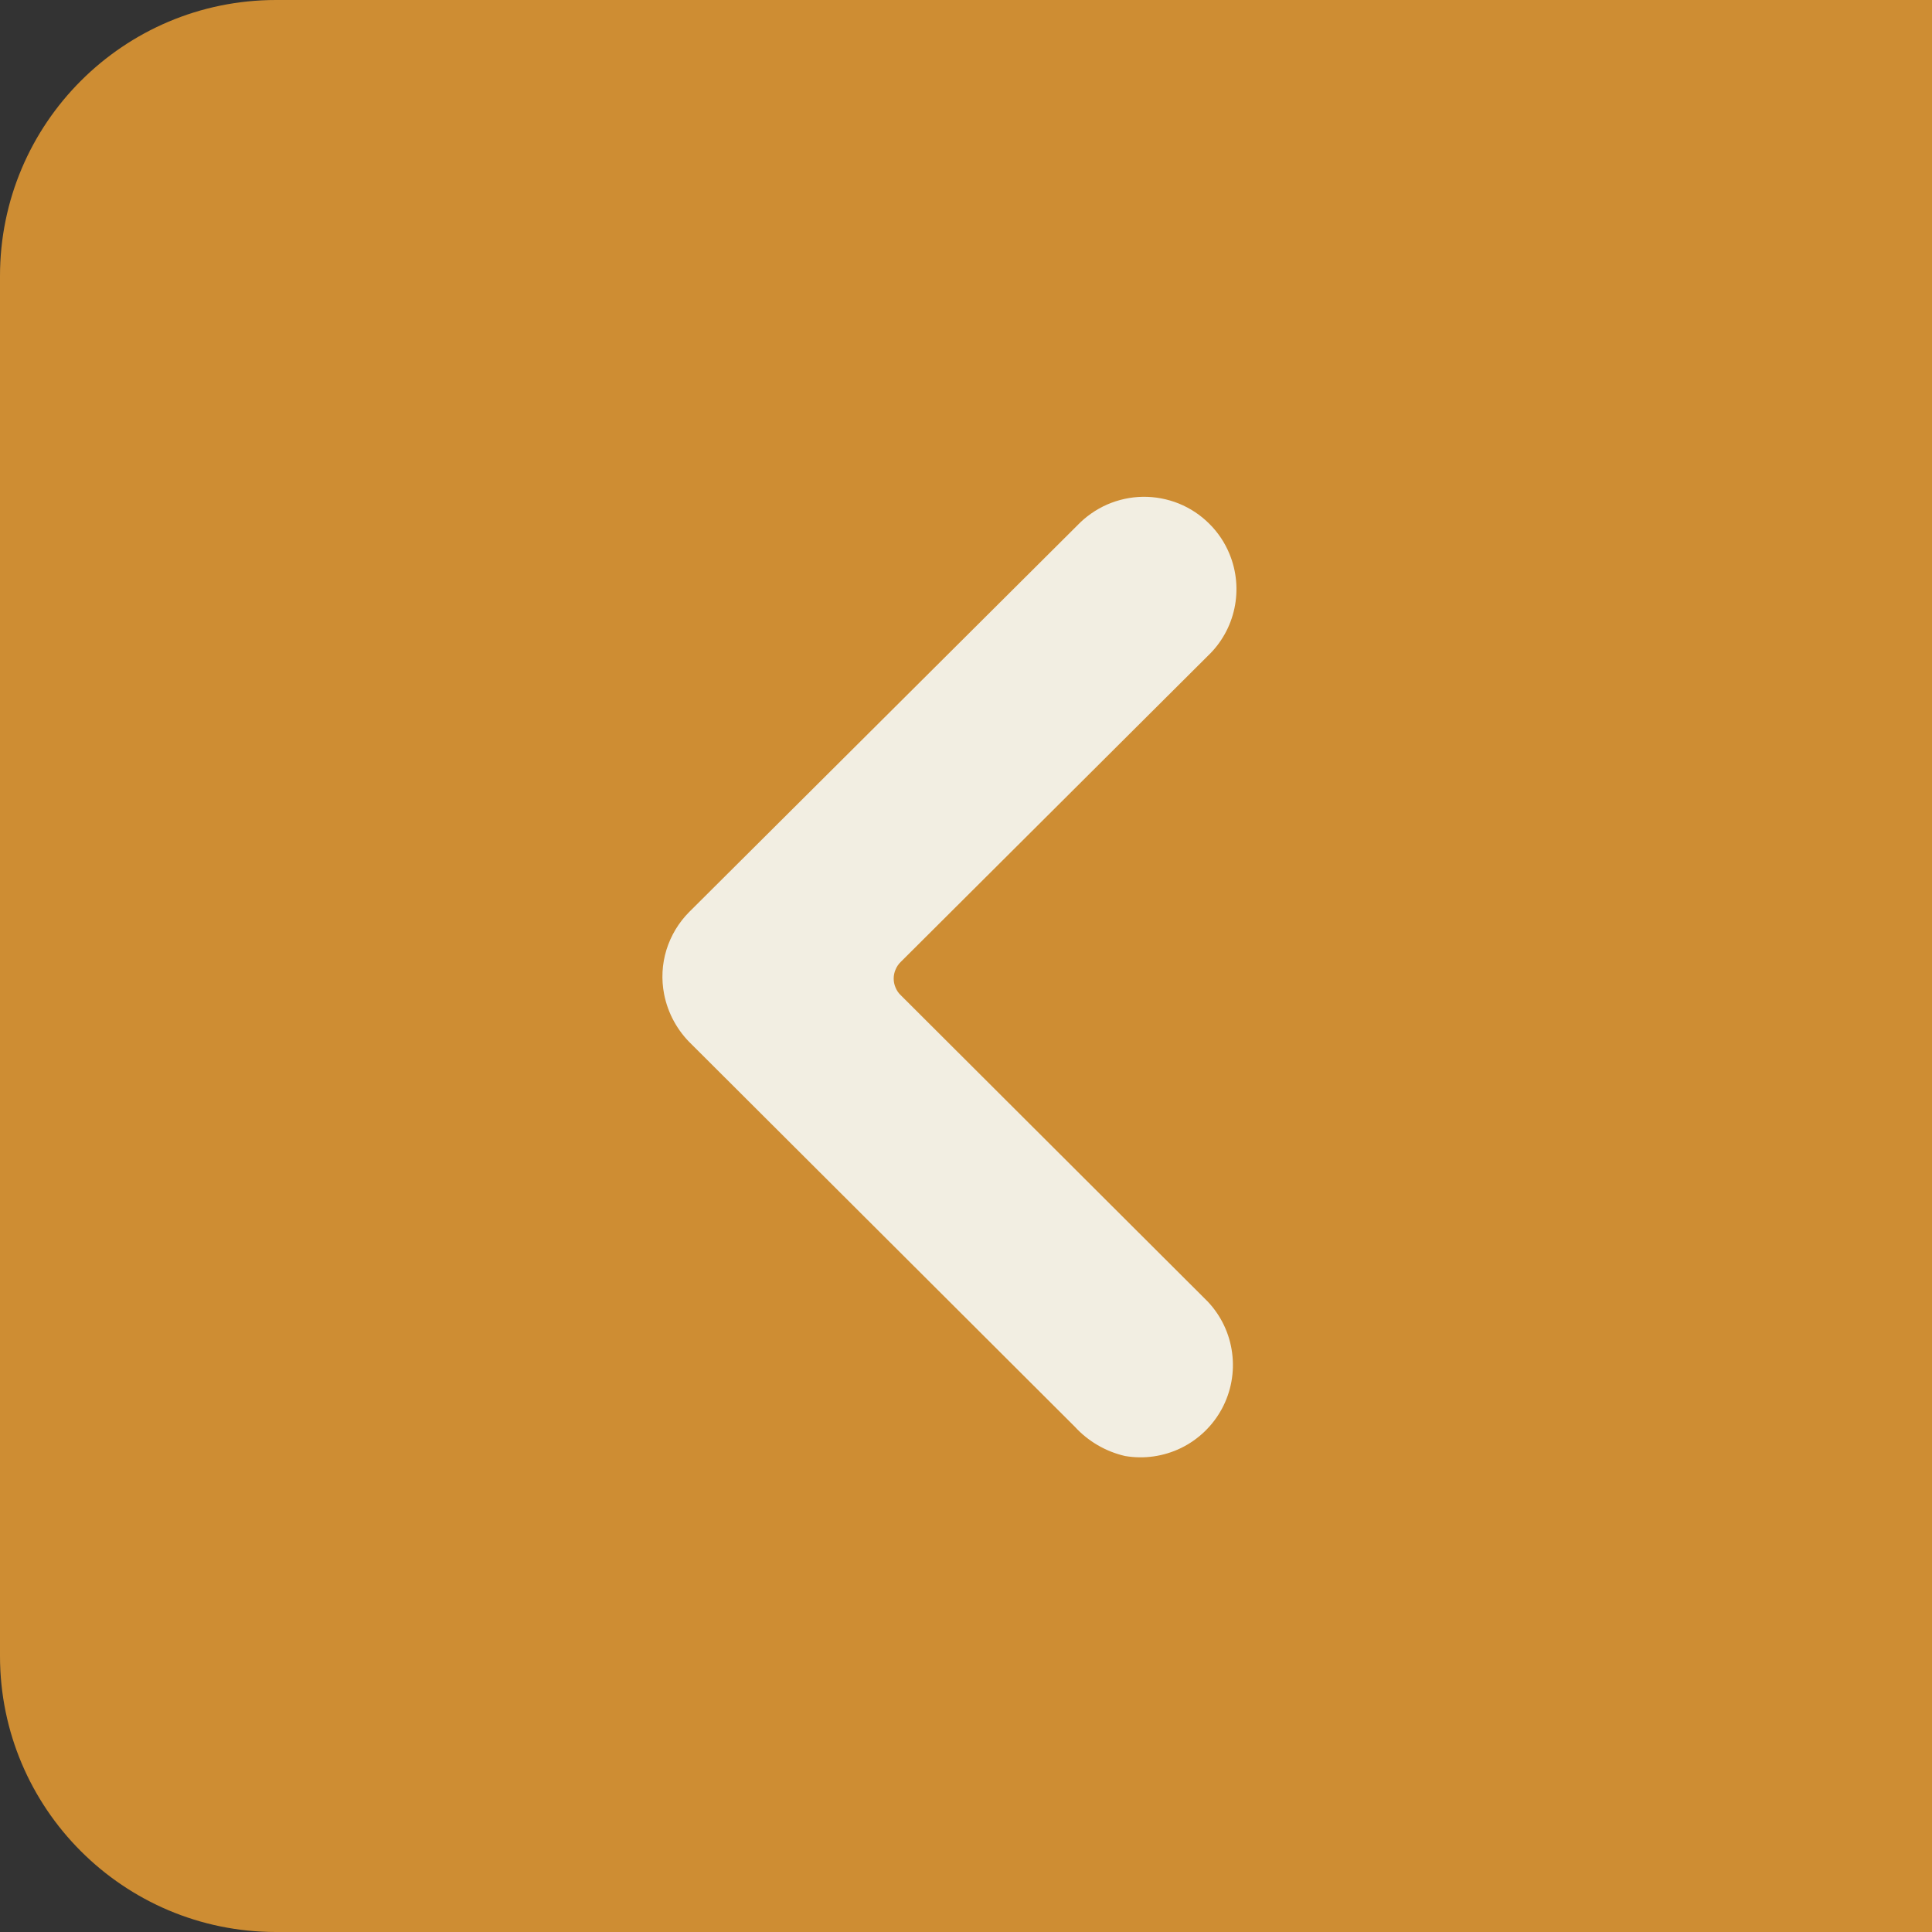 <svg width="35" height="35" viewBox="0 0 35 35" fill="none" xmlns="http://www.w3.org/2000/svg">
<rect x="0" y="0" width="35" height="35" fill="#333333" stroke="none"/>
<path d="M0 5C0 2.239 2.239 0 5 0H35V35H5C2.239 35 0 32.761 0 30V5Z" fill="#CE8D33"/>
<path d="M19.515 9.52C19.669 9.359 19.853 9.23 20.057 9.14C20.262 9.051 20.482 9.003 20.704 9C20.927 8.997 21.148 9.039 21.355 9.122C21.562 9.206 21.749 9.33 21.907 9.488C22.065 9.644 22.19 9.831 22.274 10.037C22.402 10.348 22.433 10.691 22.363 11.02C22.293 11.35 22.125 11.65 21.881 11.882L16.315 17.429C16.275 17.468 16.244 17.515 16.223 17.567C16.201 17.617 16.19 17.672 16.19 17.728C16.19 17.783 16.201 17.838 16.223 17.889C16.244 17.941 16.275 17.988 16.315 18.026L21.881 23.581C22.122 23.837 22.276 24.161 22.321 24.509C22.367 24.857 22.303 25.21 22.137 25.519C21.971 25.828 21.712 26.077 21.398 26.231C21.082 26.385 20.727 26.436 20.381 26.377C20.03 26.296 19.712 26.11 19.469 25.844L12.531 18.921C12.274 18.676 12.099 18.358 12.031 18.01C11.979 17.743 11.993 17.468 12.073 17.208C12.153 16.95 12.294 16.714 12.485 16.522L19.515 9.52Z" fill="#F2EEE2"/>
</svg>
